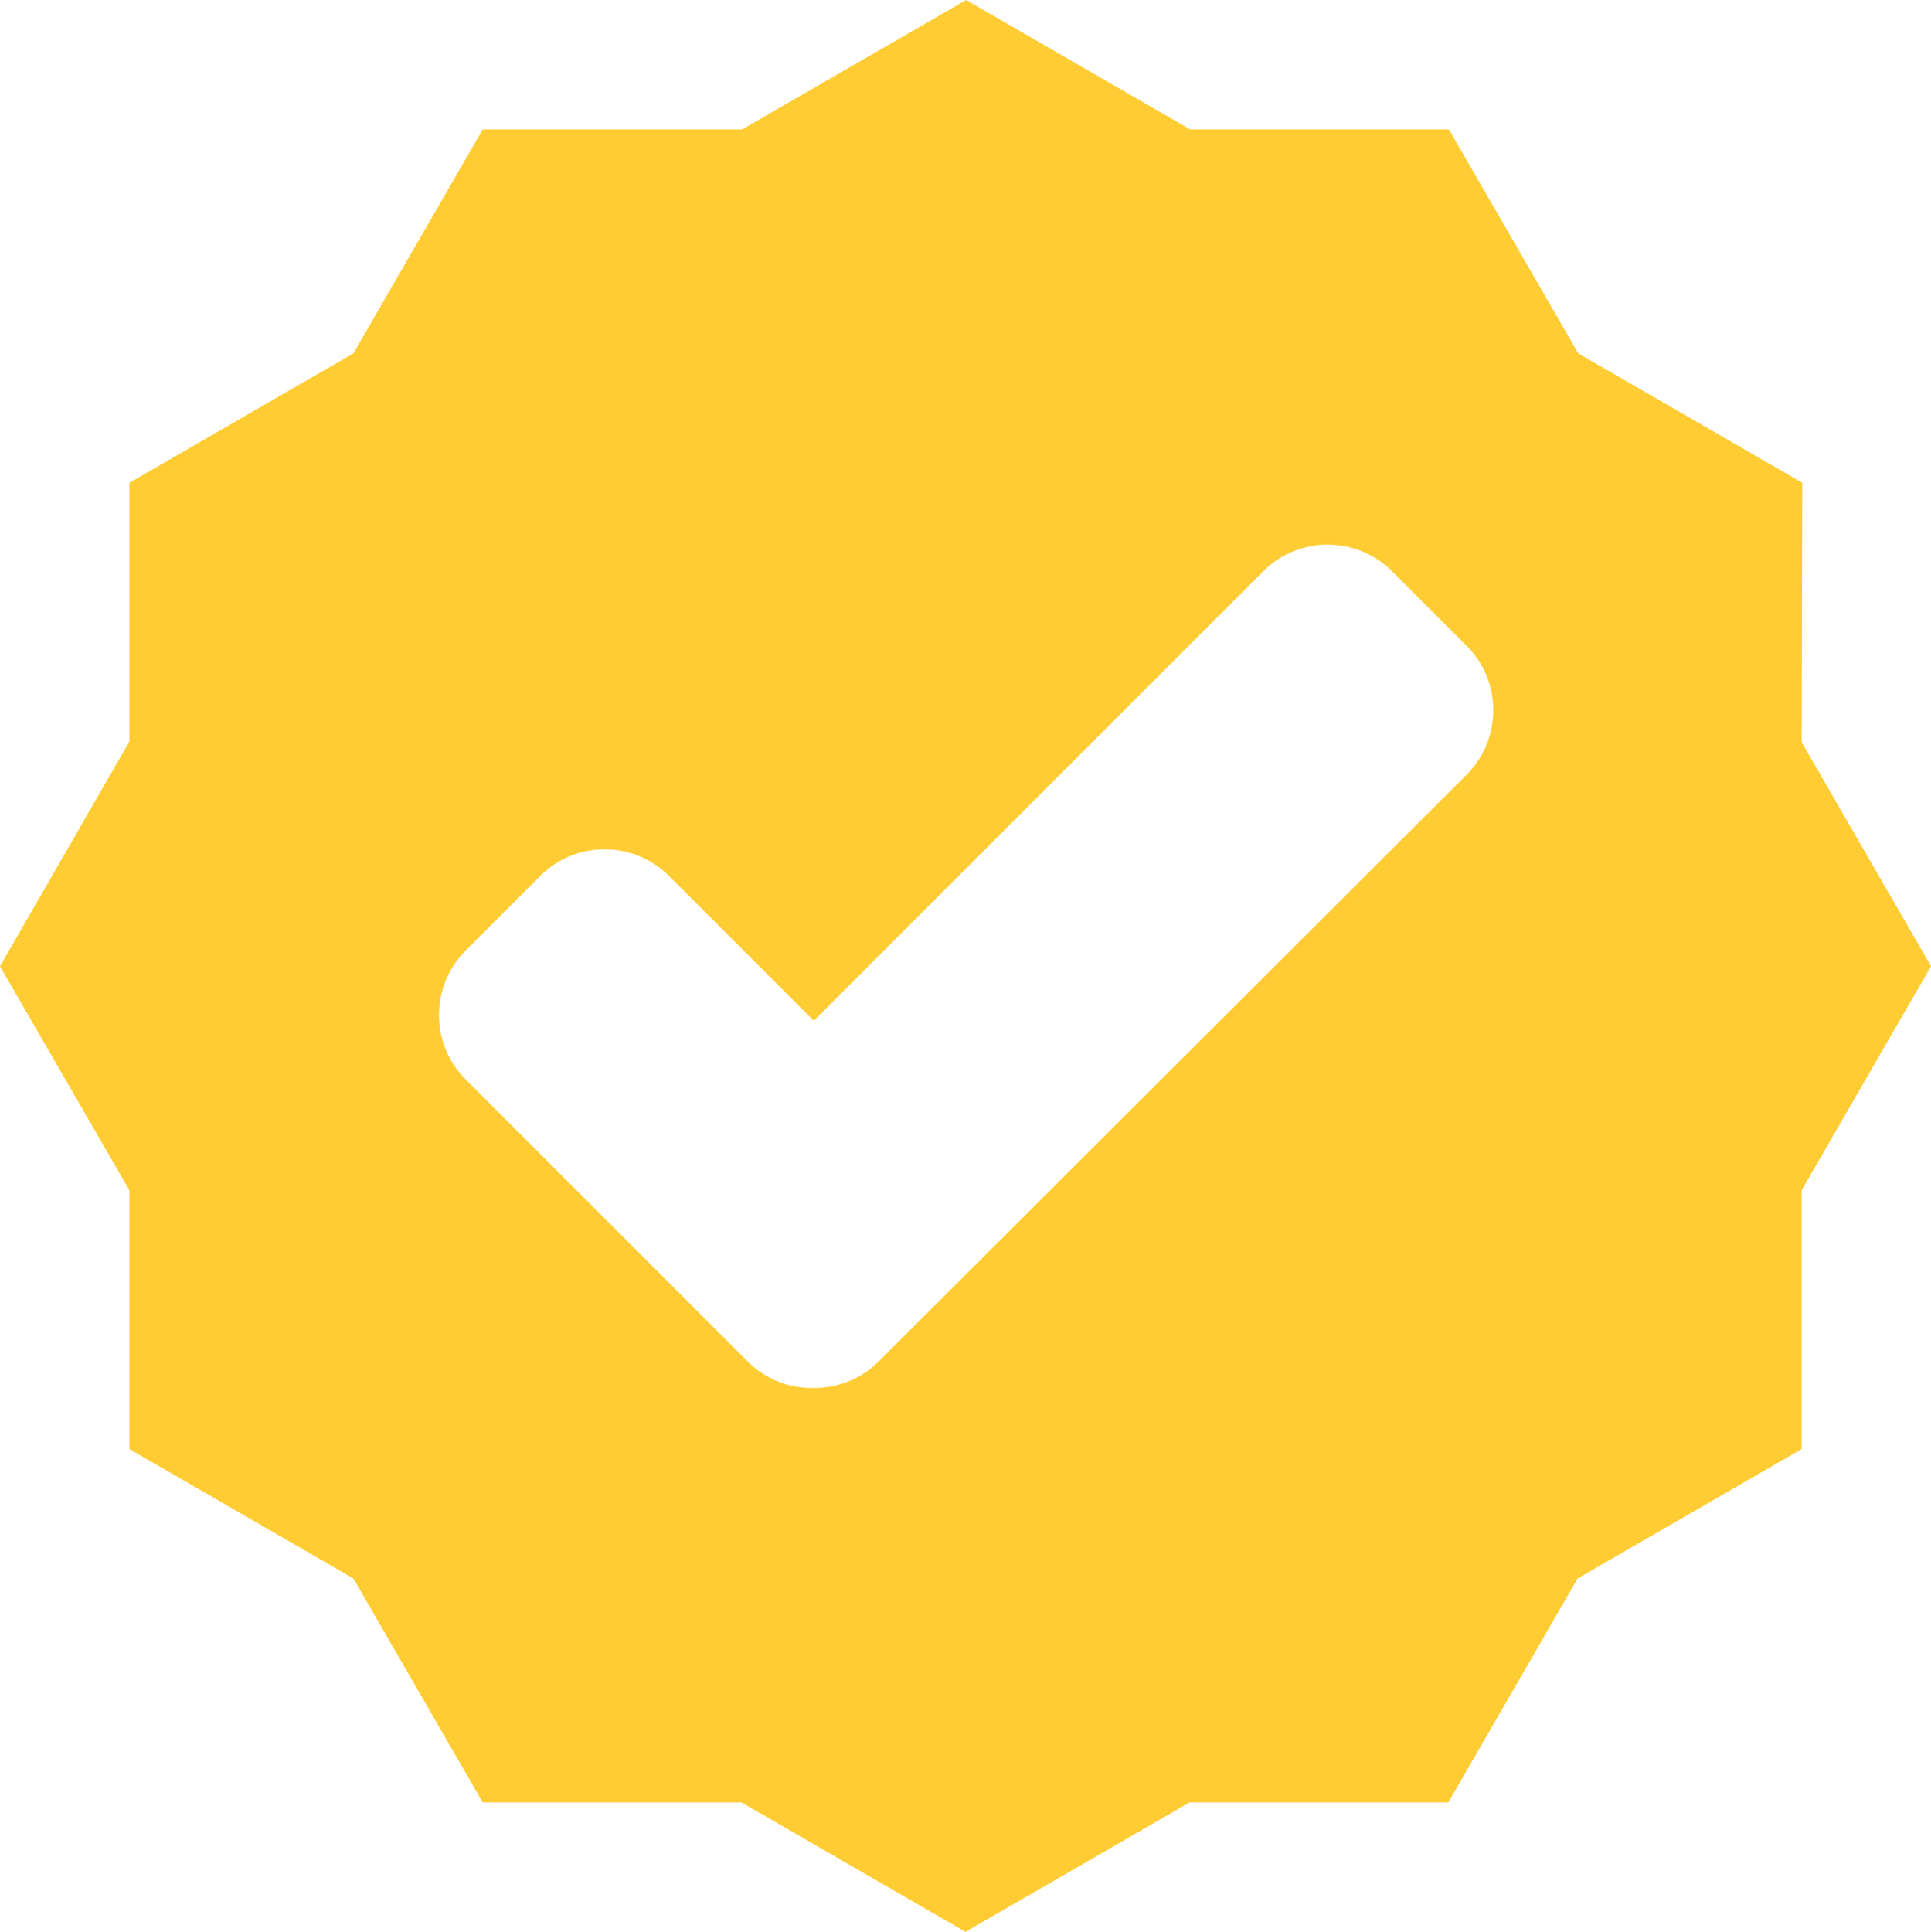 <?xml version="1.0" encoding="UTF-8"?>
<svg xmlns="http://www.w3.org/2000/svg" version="1.1" viewBox="0 0 90 90.03">
  <defs>
    <style>
      .cls-1 {
        fill: #fc3;
      }
    </style>
  </defs>
  <!-- Generator: Adobe Illustrator 28.7.1, SVG Export Plug-In . SVG Version: 1.2.0 Build 142)  -->
  <g>
    <g id="Capa_1">
      <path class="cls-1" d="M84,22.5l-10.44-6.03-6.03-10.44h-12.06L45.03,0l-10.44,6.03h-12.09l-6.03,10.44-10.44,6.03v12.06L0,45.03l6.03,10.44v12.06l10.44,6.03,6.03,10.44h12.06l10.44,6.03,10.44-6.03h12.06l6.03-10.44,10.44-6.03v-12.06l6.03-10.44-6.03-10.44.03-12.09h0ZM40.95,63.45c-.84.84-1.96,1.25-3.05,1.23-1.1.03-2.22-.39-3.05-1.23l-13.16-13.16c-1.64-1.64-1.64-4.33,0-5.98l3.5-3.5c1.64-1.64,4.33-1.64,5.98,0l6.76,6.76,20.96-20.96c1.64-1.64,4.33-1.64,5.98,0l3.5,3.5c1.64,1.64,1.64,4.33,0,5.98l-27.41,27.35Z"/>
    </g>
  </g>
</svg>